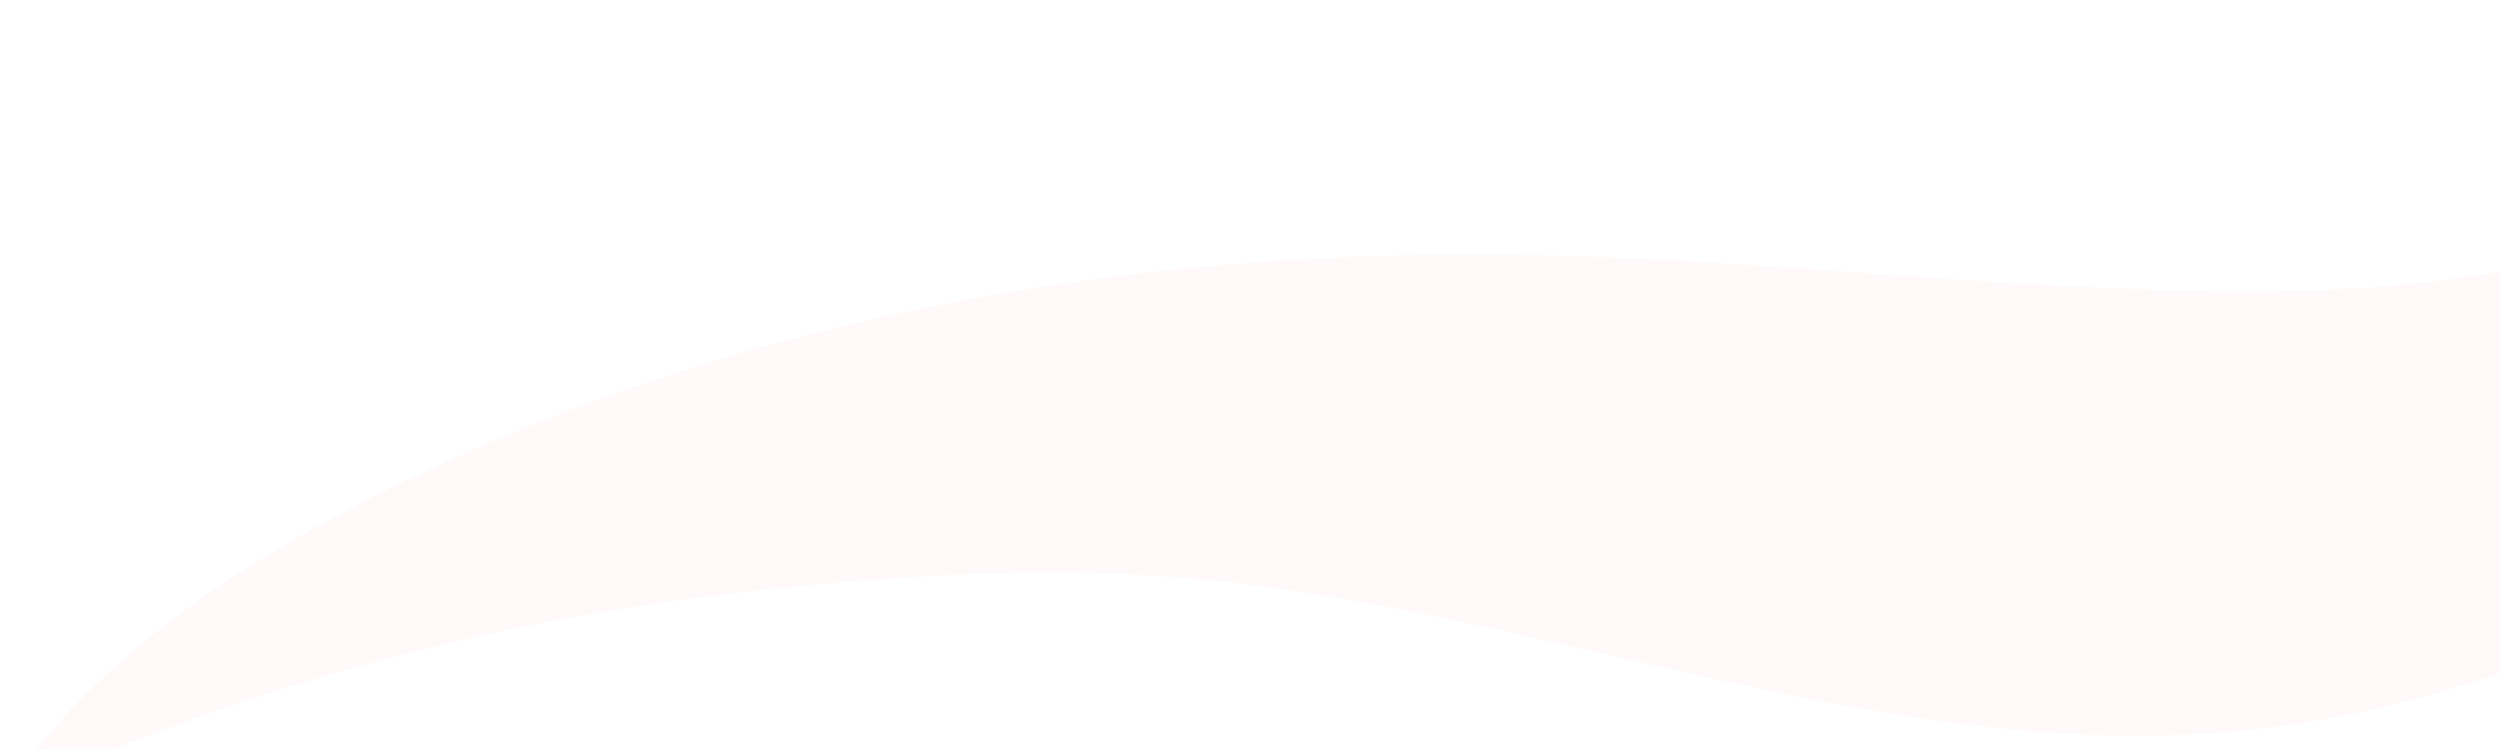 <svg width="614" height="184" viewBox="0 0 614 184" fill="none" xmlns="http://www.w3.org/2000/svg">
<path opacity="0.2" d="M766.814 0.611C749.988 15.405 730.34 27.113 709.884 36.749C687.992 47.061 664.872 55.07 641.19 60.949C618.83 66.499 595.808 70.234 572.584 71.113C543.643 72.209 514.584 70.864 485.62 68.979C456.596 67.091 427.594 64.62 398.55 63.333C369.75 62.057 340.95 62.18 312.283 64.163C283.627 66.145 255.142 69.9 227.134 75.617C199.225 81.313 171.786 88.965 145.226 98.75C119.172 108.348 93.829 119.937 70.039 133.855C48.17 146.649 27.472 161.866 11.336 181.138C7.434 185.797 3.815 190.682 0.54 195.781C30.293 182.013 61.378 170.832 93.276 162.263C125.188 153.69 157.888 147.794 190.976 144.487C223.405 141.247 256.165 139.204 288.901 141.779C317.909 144.061 346.568 149.853 374.981 156.247C403.359 162.633 431.625 169.671 460.29 174.579C488.314 179.376 516.833 182.083 545.077 179.922C570.721 177.96 595.904 172.148 619.677 163.184C643.551 154.181 666.077 141.977 686.308 126.932C706.401 111.989 724.265 94.19 738.56 73.911C745.308 64.338 750.871 54.211 756.249 43.857C761.235 34.258 766.697 24.221 768.409 13.412C769.075 9.202 769.135 4.478 766.814 0.611Z" fill="#FFE2E2"/>
</svg>

